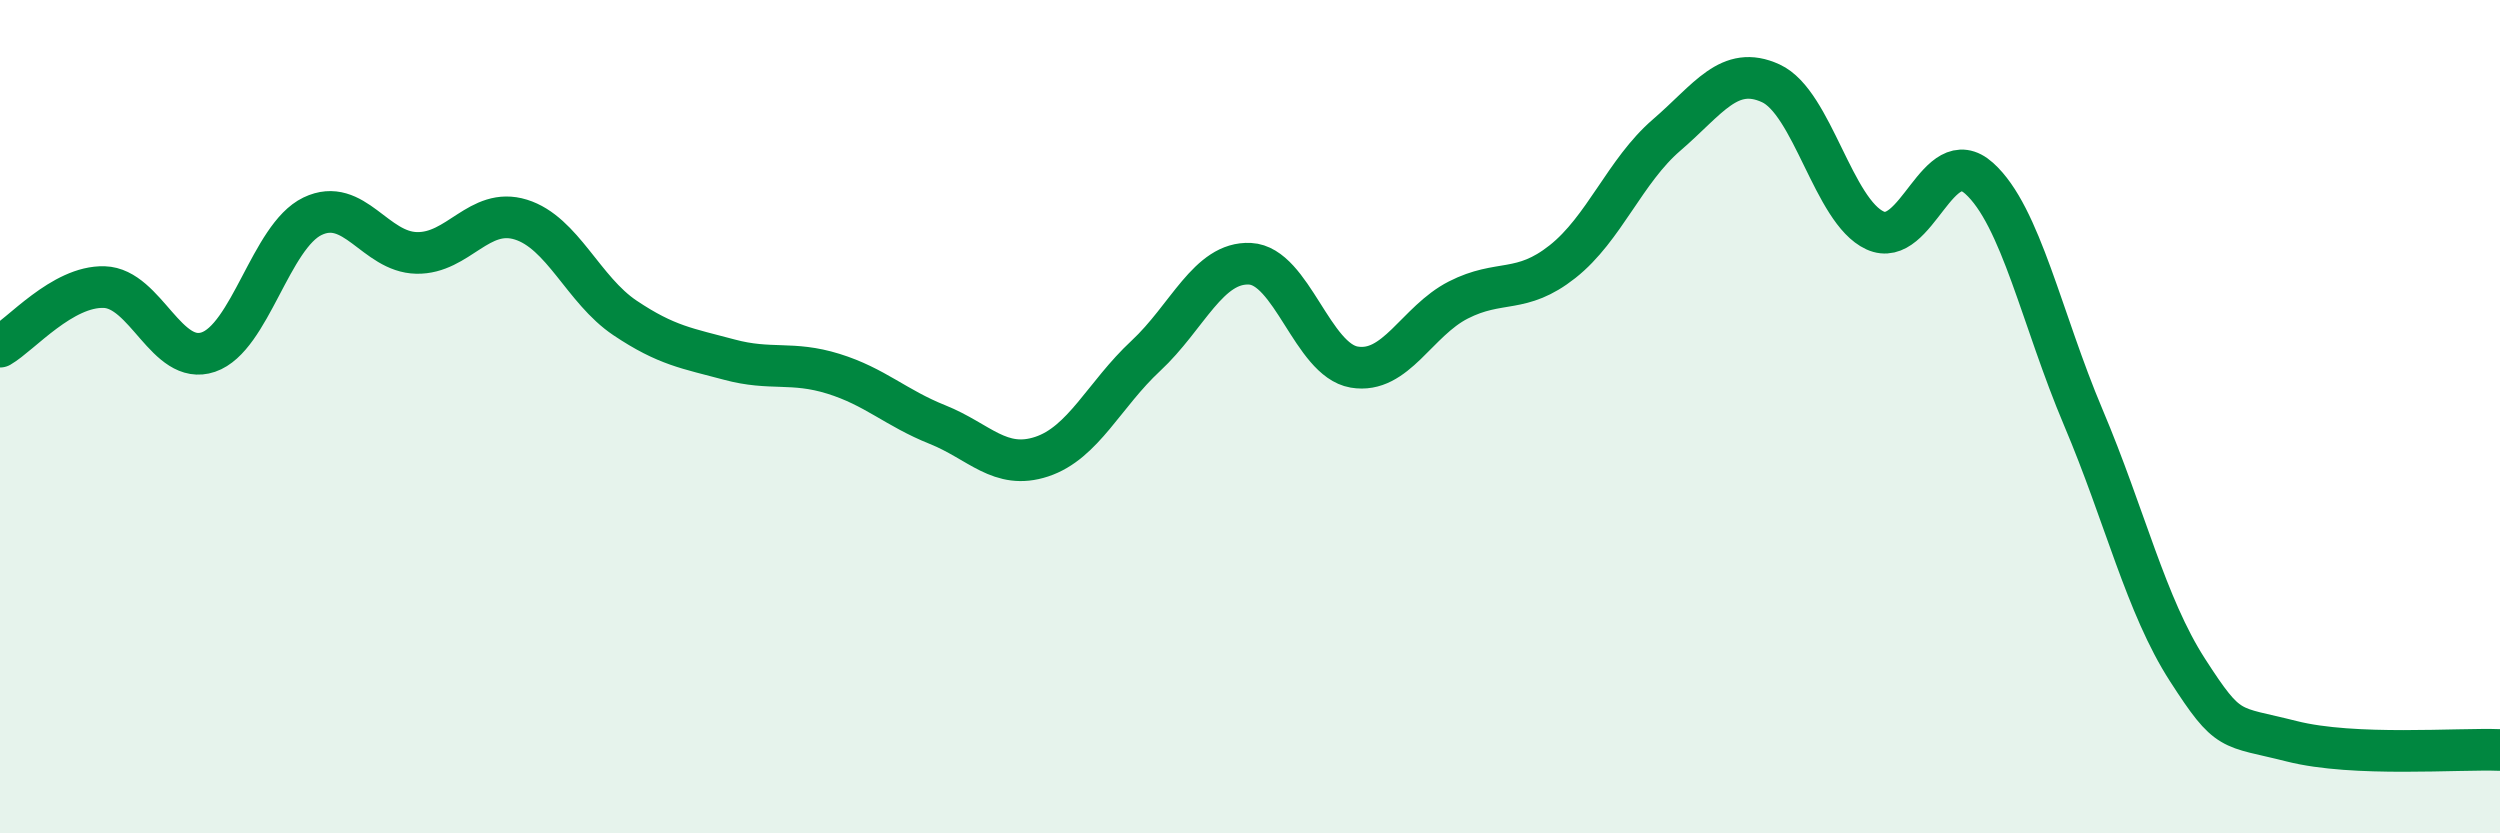 
    <svg width="60" height="20" viewBox="0 0 60 20" xmlns="http://www.w3.org/2000/svg">
      <path
        d="M 0,8.32 C 0.5,8.03 1.5,6.86 2.5,6.89 C 3.5,6.92 4,8.79 5,8.45 C 6,8.11 6.5,5.67 7.5,5.19 C 8.5,4.71 9,6.05 10,6.07 C 11,6.09 11.5,4.96 12.5,5.27 C 13.5,5.58 14,6.96 15,7.63 C 16,8.3 16.5,8.36 17.5,8.63 C 18.5,8.9 19,8.66 20,8.97 C 21,9.28 21.5,9.79 22.5,10.19 C 23.5,10.59 24,11.29 25,10.96 C 26,10.63 26.5,9.47 27.5,8.54 C 28.5,7.61 29,6.28 30,6.33 C 31,6.38 31.5,8.64 32.5,8.81 C 33.5,8.98 34,7.71 35,7.2 C 36,6.69 36.5,7.07 37.5,6.28 C 38.5,5.49 39,4.1 40,3.24 C 41,2.38 41.5,1.54 42.5,2 C 43.5,2.46 44,5.07 45,5.53 C 46,5.99 46.5,3.38 47.5,4.28 C 48.5,5.18 49,7.66 50,10.02 C 51,12.38 51.5,14.53 52.5,16.08 C 53.5,17.63 53.5,17.41 55,17.79 C 56.5,18.17 59,17.96 60,18L60 20L0 20Z"
        fill="#008740"
        opacity="0.1"
        stroke-linecap="round"
        stroke-linejoin="round"
      />
      <path
        d="M 0,8.32 C 0.5,8.03 1.5,6.86 2.5,6.89 C 3.5,6.92 4,8.79 5,8.45 C 6,8.11 6.5,5.67 7.5,5.19 C 8.5,4.71 9,6.05 10,6.07 C 11,6.09 11.5,4.96 12.5,5.27 C 13.5,5.58 14,6.96 15,7.63 C 16,8.3 16.5,8.36 17.5,8.63 C 18.5,8.9 19,8.66 20,8.97 C 21,9.28 21.5,9.79 22.5,10.19 C 23.5,10.59 24,11.29 25,10.96 C 26,10.63 26.5,9.47 27.5,8.54 C 28.5,7.61 29,6.28 30,6.33 C 31,6.38 31.5,8.64 32.5,8.81 C 33.5,8.98 34,7.71 35,7.2 C 36,6.69 36.5,7.07 37.5,6.28 C 38.5,5.49 39,4.1 40,3.24 C 41,2.38 41.5,1.54 42.5,2 C 43.5,2.46 44,5.07 45,5.53 C 46,5.99 46.5,3.38 47.5,4.28 C 48.5,5.18 49,7.66 50,10.02 C 51,12.38 51.5,14.53 52.5,16.08 C 53.5,17.63 53.5,17.41 55,17.79 C 56.5,18.17 59,17.96 60,18"
        stroke="#008740"
        stroke-width="1"
        fill="none"
        stroke-linecap="round"
        stroke-linejoin="round"
      />
    </svg>
  